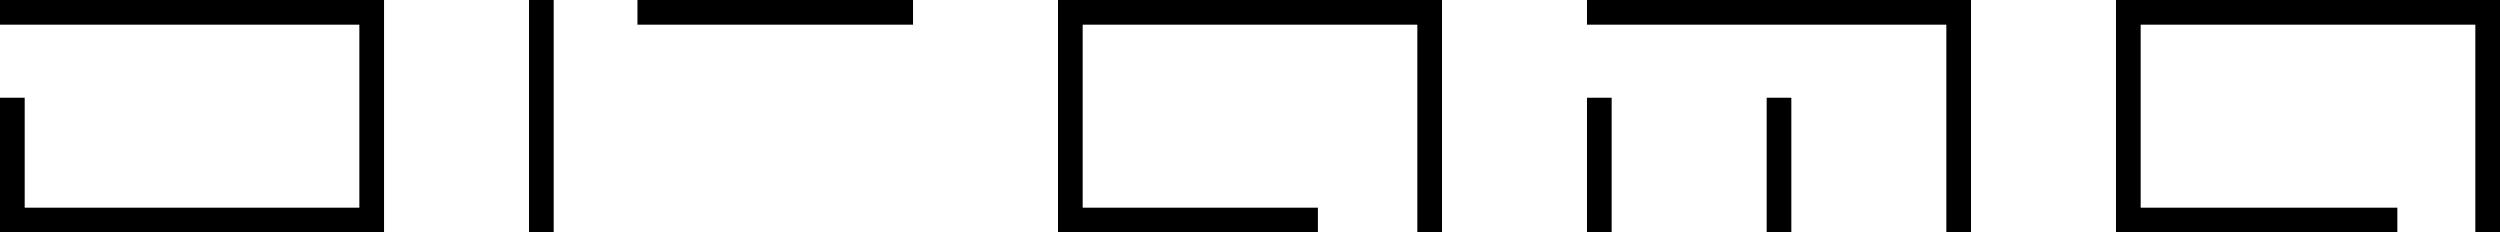 <svg version="1.0"
	 xmlns="http://www.w3.org/2000/svg" xmlns:xlink="http://www.w3.org/1999/xlink" xmlns:a="http://ns.adobe.com/AdobeSVGViewerExtensions/3.0/"
	 x="0px" y="0px" width="240px" height="22.305px" viewBox="0 0 240 22.305" enable-background="new 0 0 240 22.305"
	 xml:space="preserve">
<defs>
</defs>
<polygon points="0,22.304 0,9.382 2.37,9.382 2.37,19.937 34.498,19.937 34.498,2.368 0,2.368 0,0 36.868,0 36.868,22.304 "/>
<rect x="50.785" y="0" width="2.368" height="22.304"/>
<rect x="61.195" y="0" width="26.456" height="2.368"/>
<polygon points="136.064,22.304 136.064,2.368 103.936,2.368 103.936,19.937 126.516,19.937 126.516,22.304 101.568,22.304
	101.568,0 138.434,0 138.434,22.304 "/>
<rect x="169.6" y="9.382" width="2.368" height="12.923"/>
<rect x="152.351" y="9.382" width="2.368" height="12.923"/>
<polygon points="186.849,22.304 186.849,2.368 152.351,2.368 152.351,0 189.217,0 189.217,22.304 "/>
<polygon points="237.632,22.304 237.632,2.368 205.504,2.368 205.504,19.937 230.145,19.937 230.145,22.304 203.134,22.304
	203.134,0 240,0 240,22.304 "/>
</svg>
